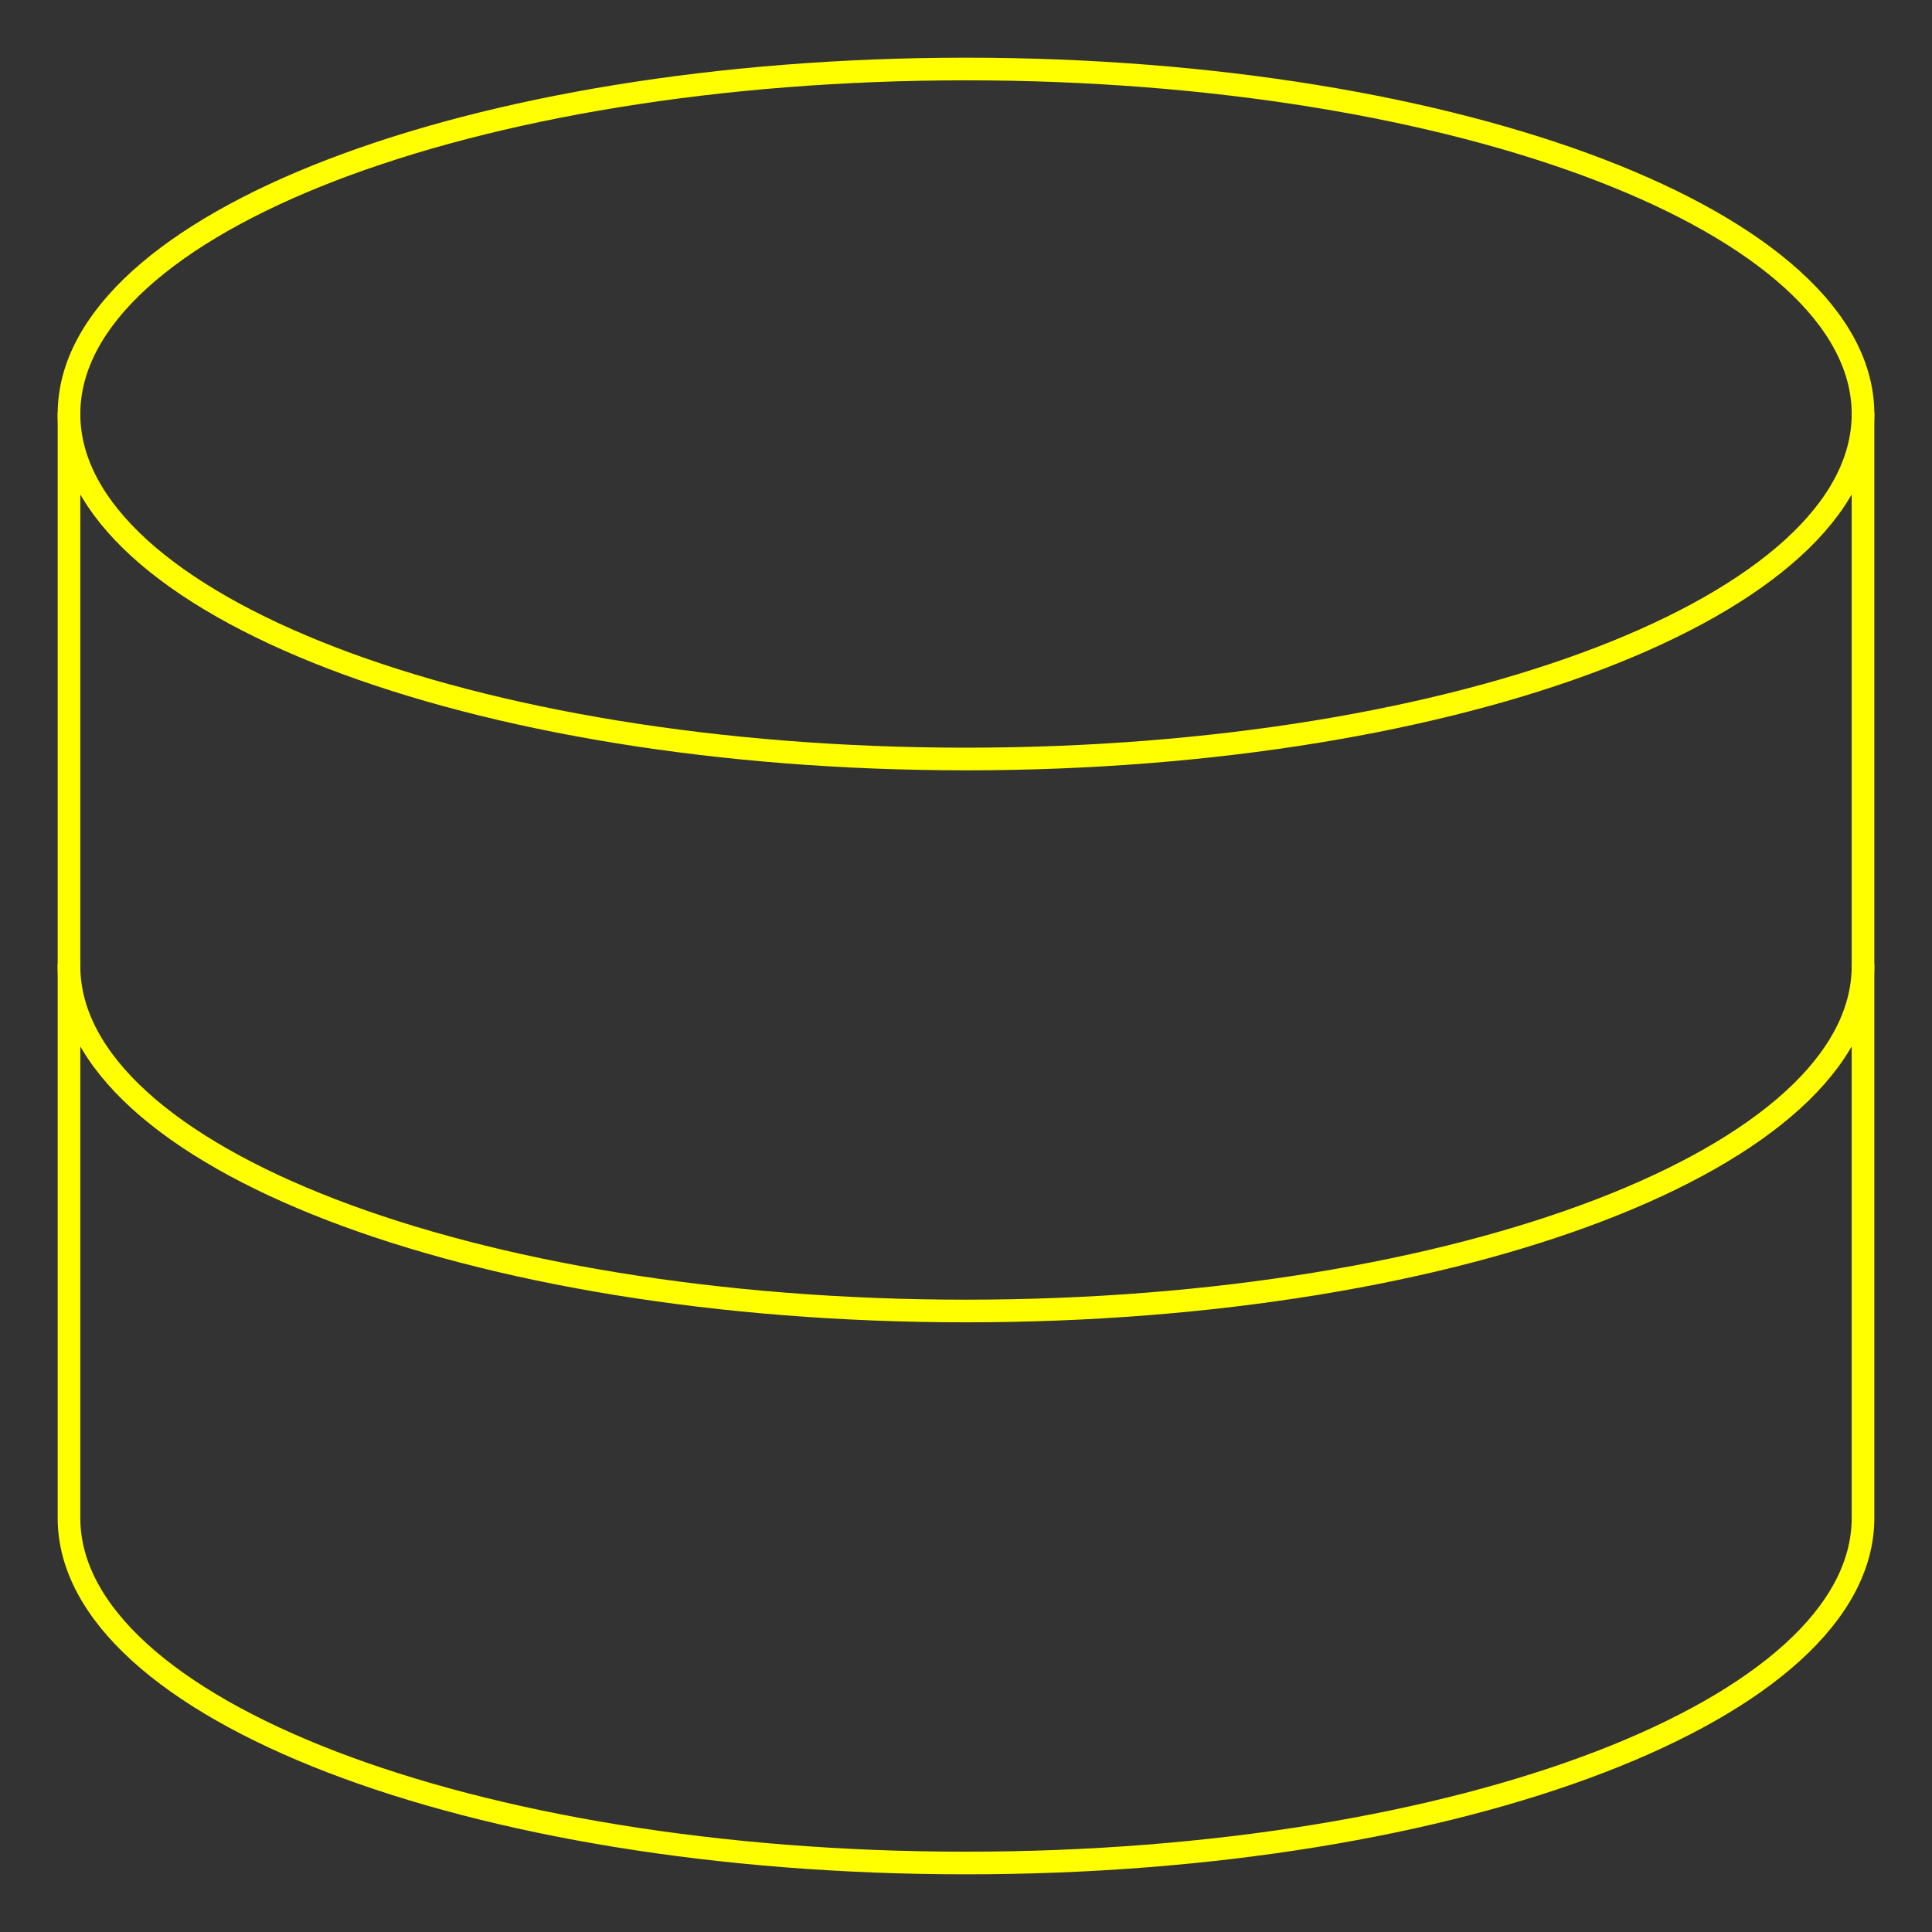 <svg width="128" height="128" viewBox="0 0 128 128" fill="none" xmlns="http://www.w3.org/2000/svg">
<rect x="0" y="0" width="128" height="128" fill="#333333" stroke="none"/>
<path d="M64 50.286C96.822 50.286 123.429 40.052 123.429 27.429C123.429 14.805 96.822 4.572 64 4.572C31.178 4.572 4.571 14.805 4.571 27.429C4.571 40.052 31.178 50.286 64 50.286Z" stroke="#FFFF00" stroke-width="1.5" stroke-linecap="round" stroke-linejoin="round"/>
<path d="M4.571 27.429V100.572C4.571 113.189 31.177 123.429 64 123.429C96.823 123.429 123.429 113.189 123.429 100.572V27.429" stroke="#FFFF00" stroke-width="1.5" stroke-linecap="round" stroke-linejoin="round"/>
<path d="M123.429 64C123.429 76.617 96.823 86.857 64 86.857C31.177 86.857 4.571 76.617 4.571 64" stroke="#FFFF00" stroke-width="1.5" stroke-linecap="round" stroke-linejoin="round"/>
</svg>

